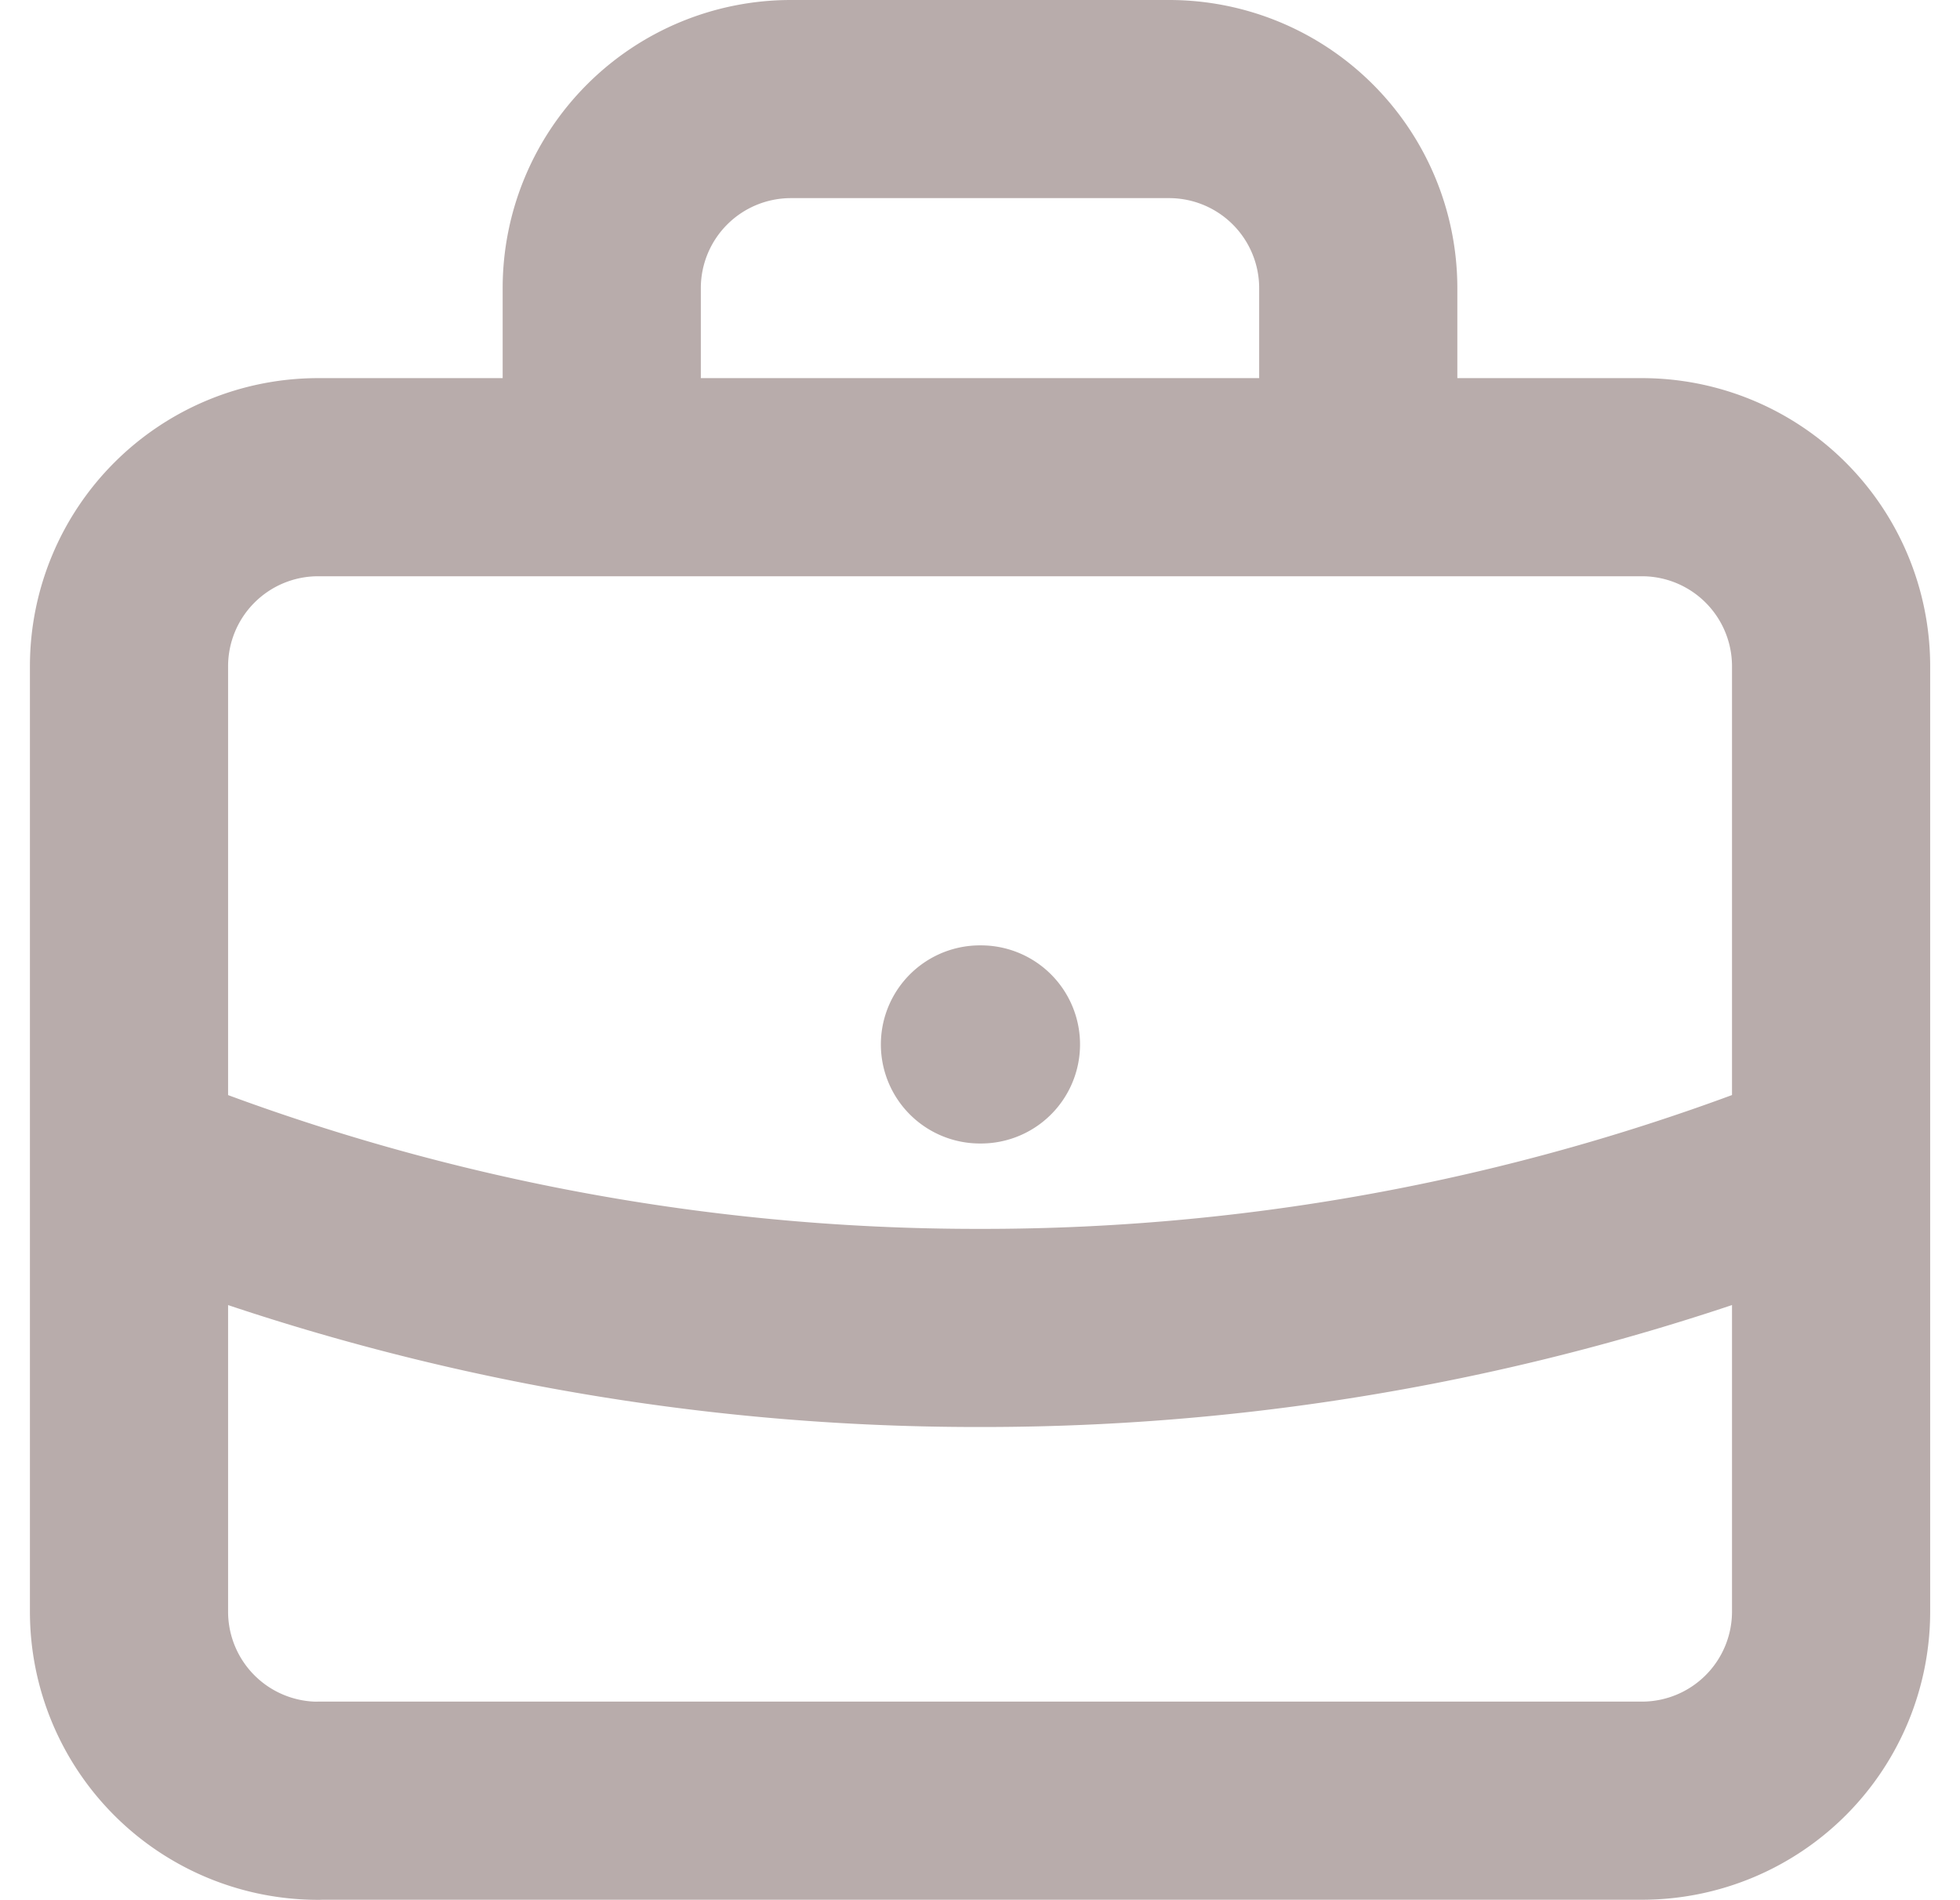 <svg xmlns="http://www.w3.org/2000/svg" width="19.781" height="19.177" viewBox="0 0 19.781 19.177">
  <path id="Path_323" data-name="Path 323" d="M20.177,12.74a22.837,22.837,0,0,1-8.588,1.665A22.84,22.84,0,0,1,3,12.74M15.406,5.817V3.909A1.909,1.909,0,0,0,13.5,2H9.68A1.909,1.909,0,0,0,7.771,3.909V5.817m3.817,5.726h.01M4.909,19.177h13.36a1.909,1.909,0,0,0,1.909-1.909V7.726a1.909,1.909,0,0,0-1.909-1.909H4.909A1.909,1.909,0,0,0,3,7.726v9.543a1.909,1.909,0,0,0,1.909,1.909Z" transform="translate(-1.698 -1)" fill="none" stroke="#b8acab" stroke-linecap="round" stroke-linejoin="round" stroke-width="2"/>
</svg>
